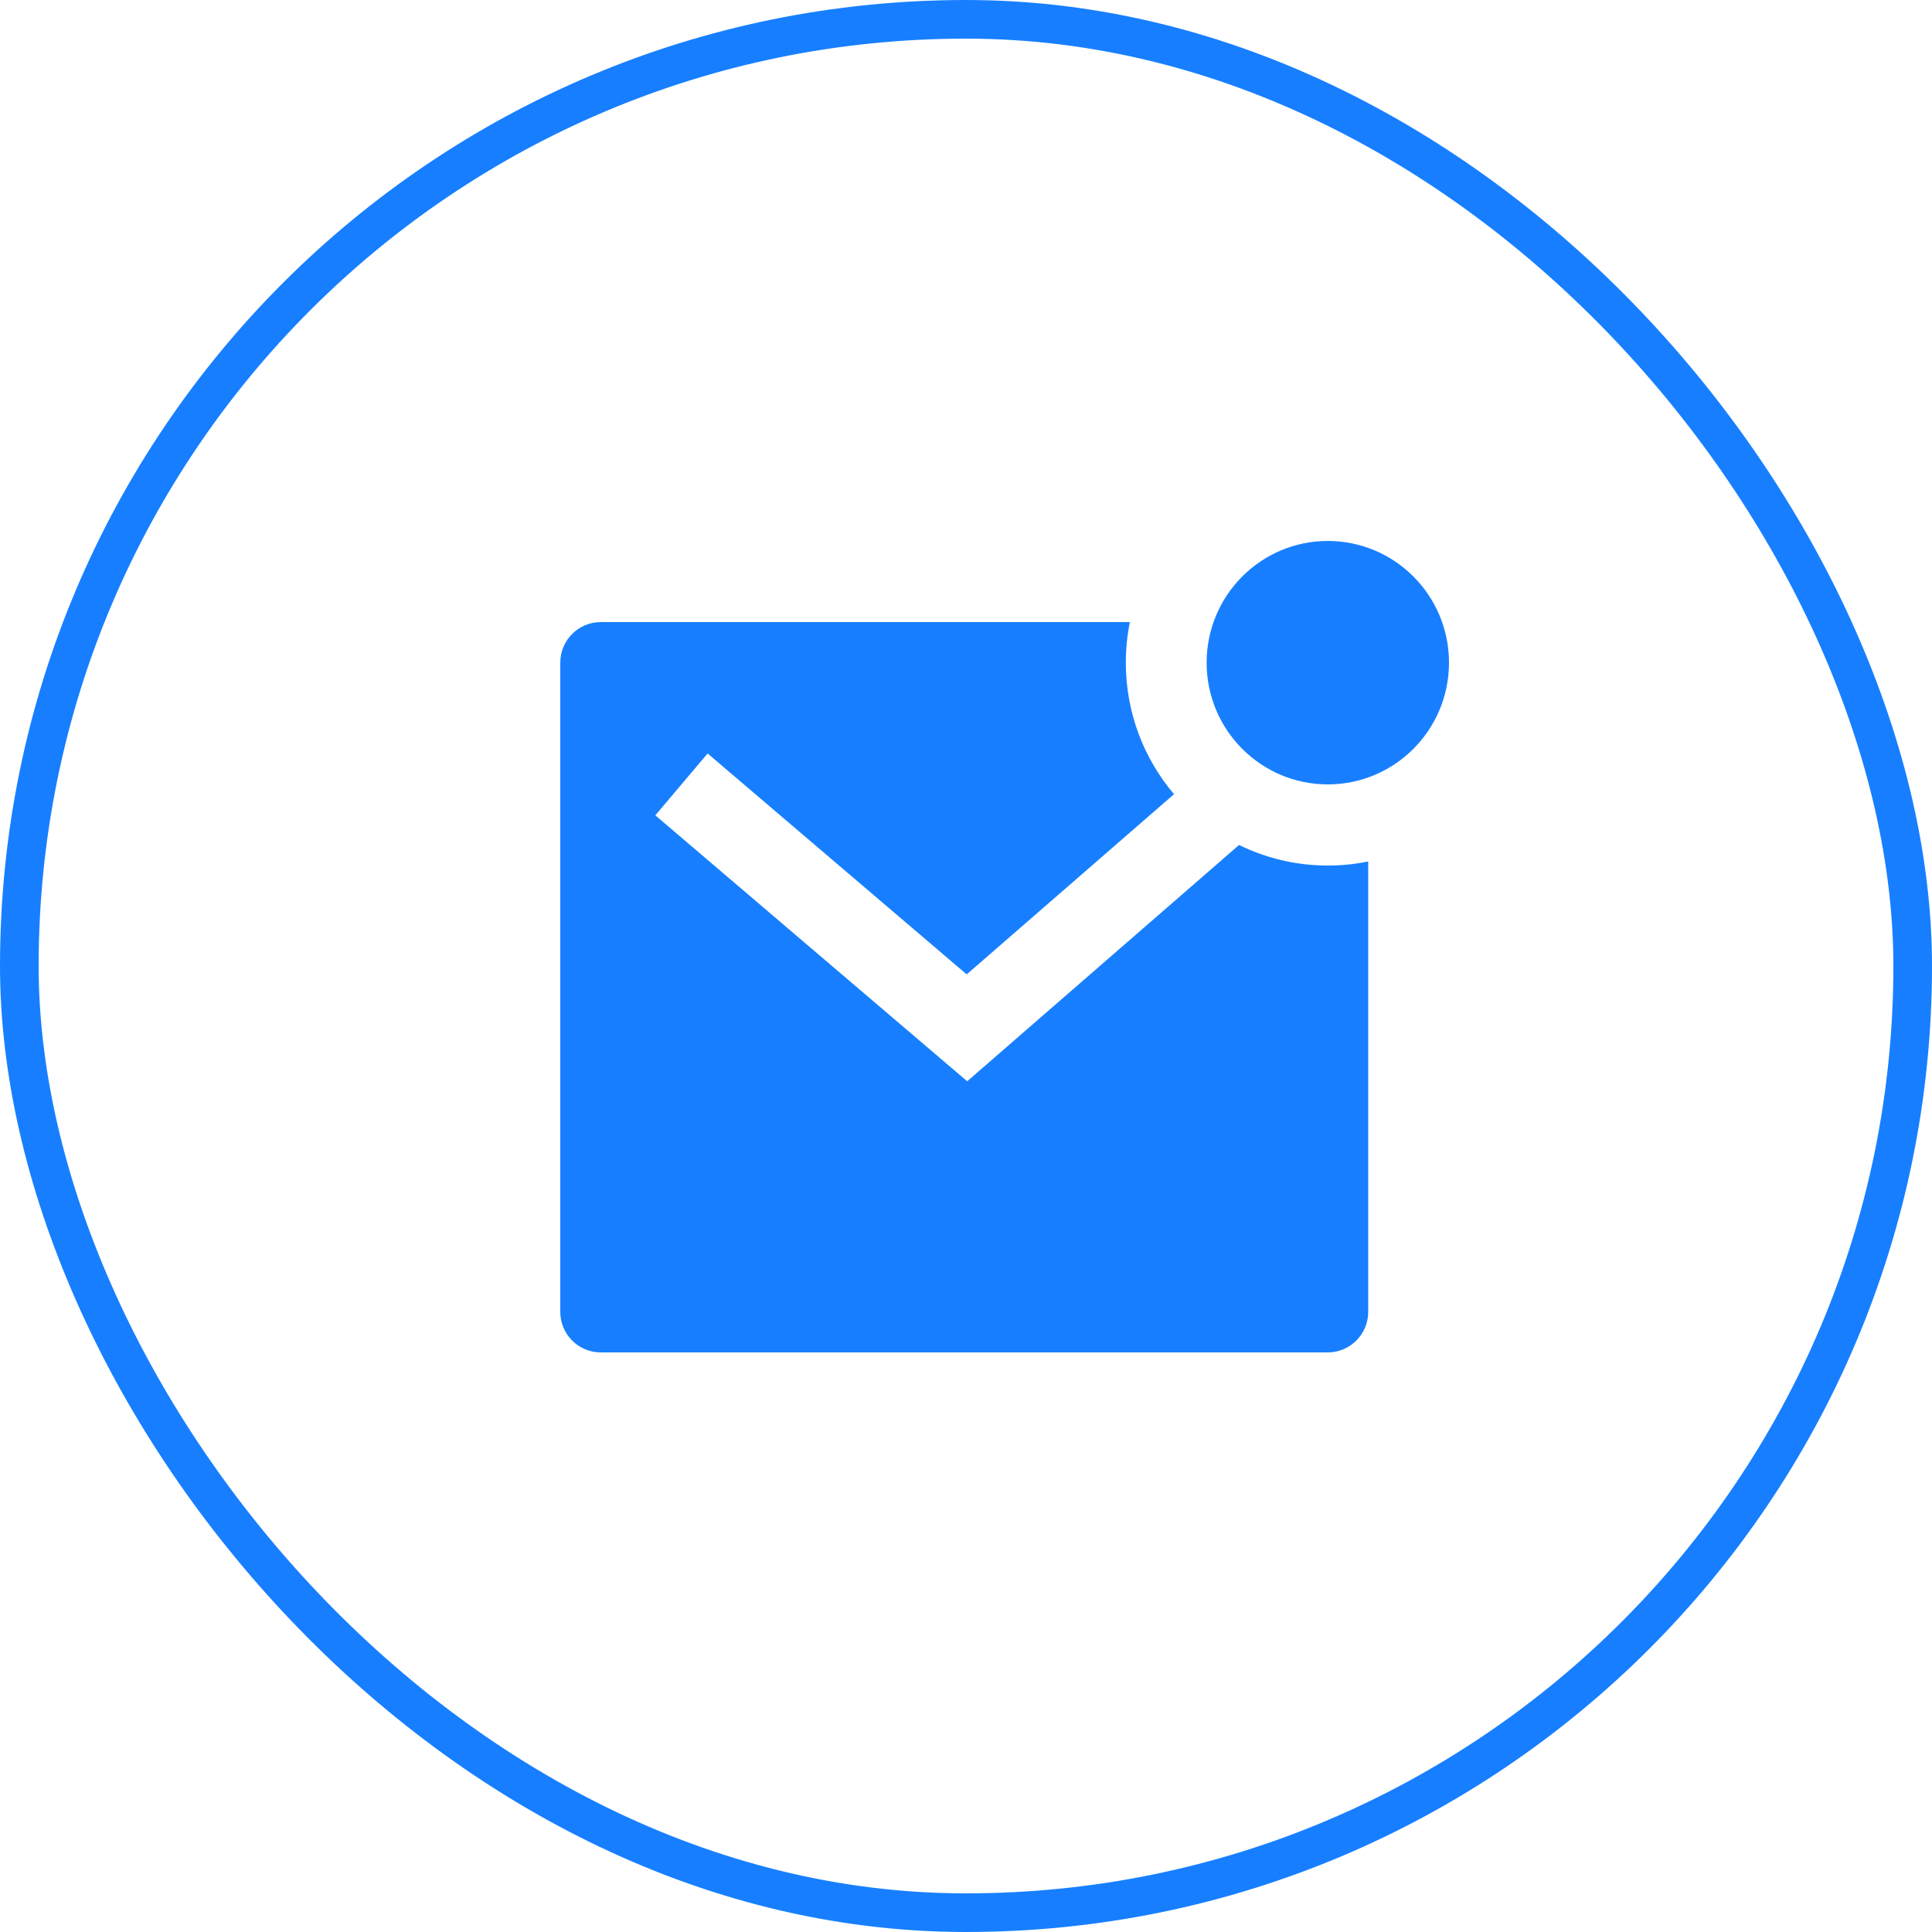 <?xml version="1.0" encoding="UTF-8"?> <svg xmlns="http://www.w3.org/2000/svg" width="100" height="100" viewBox="0 0 100 100" fill="none"> <rect x="1" y="1" width="98" height="98" rx="49" stroke="#177FFF" stroke-width="2"></rect> <path d="M64.134 43.735C65.52 44.417 67.079 44.8 68.727 44.8C69.443 44.8 70.143 44.728 70.818 44.59V67.9C70.818 69.06 69.882 70 68.727 70H31.091C29.936 70 29 69.06 29 67.9V34.3C29 33.14 29.936 32.2 31.091 32.2H58.482C58.345 32.879 58.273 33.581 58.273 34.3C58.273 36.897 59.212 39.274 60.767 41.107L50.036 50.434L36.626 38.999L33.919 42.201L50.062 55.966L64.134 43.735ZM68.727 40.6C65.263 40.6 62.455 37.779 62.455 34.3C62.455 30.821 65.263 28 68.727 28C72.192 28 75 30.821 75 34.3C75 37.779 72.192 40.6 68.727 40.6Z" fill="#177FFF"></path> </svg> 